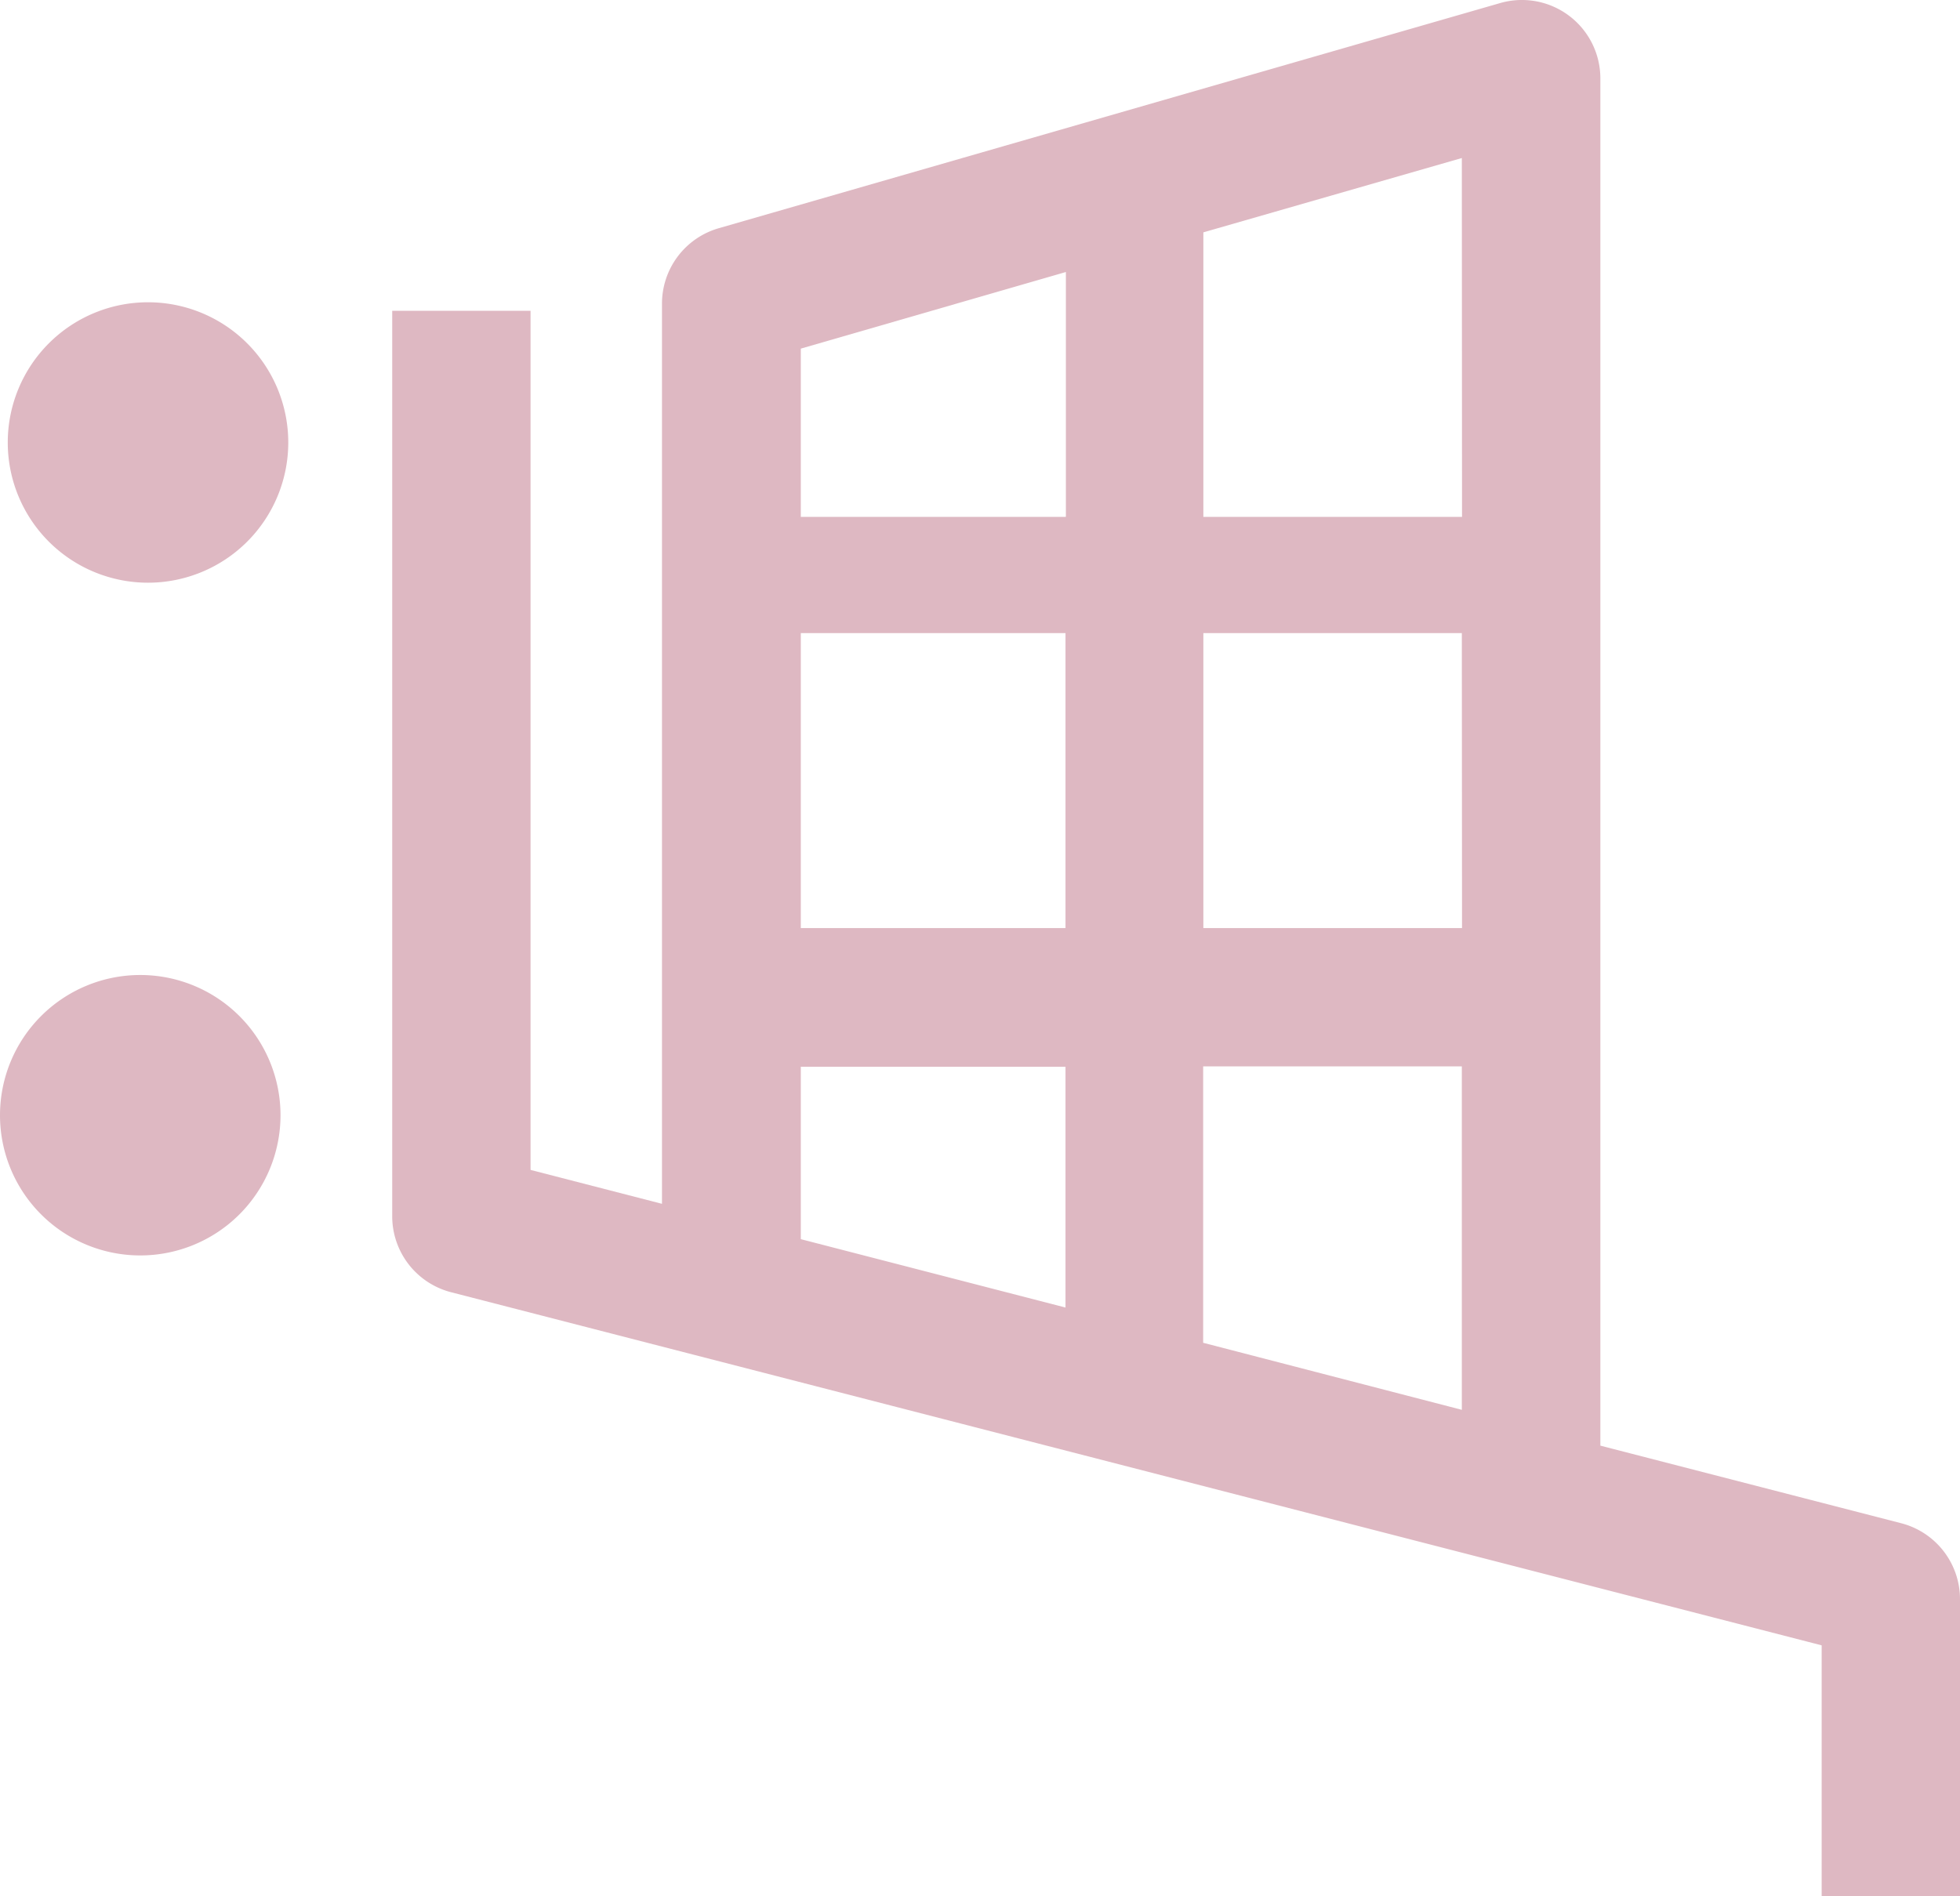 <svg xmlns="http://www.w3.org/2000/svg" width="20.459" height="19.796" viewBox="0 0 20.459 19.796">
  <g id="カートのアイコン素材" transform="translate(20.459 -8.296) rotate(90)">
    <path id="パス_854" data-name="パス 854" d="M24.991,0A.819.819,0,0,0,24.2.614l-.81,3.14H9.115A.819.819,0,0,0,8.328,4.8l2.351,8.157a.819.819,0,0,0,.786.592h9.4l-.354,1.372h-8.97v1.444h9.454a.819.819,0,0,0,.793-.614L25.475,1.444h2.617V0ZM21.948,9.337,21.234,12.1h-1.8V9.337h2.518ZM23.016,5.2l-.7,2.7H19.43V5.2ZM17.986,9.337V12.1h-3.08V9.337h3.08Zm0-4.139v2.7h-3.08V5.2Zm-4.293,0v2.7H10.722L9.946,5.2Zm0,4.139V12.1H11.936l-.8-2.767h2.555Z" transform="translate(0)" fill="#deb8c2"/>
    <path id="パス_855" data-name="パス 855" d="M88.734,436.688a1.464,1.464,0,1,0,1.464,1.464A1.464,1.464,0,0,0,88.734,436.688Z" transform="translate(-75.818 -419.238)" fill="#deb8c2"/>
    <path id="パス_856" data-name="パス 856" d="M264.512,438.728a1.464,1.464,0,1,0,1.464,1.464A1.464,1.464,0,0,0,264.512,438.728Z" transform="translate(-244.572 -421.197)" fill="#deb8c2"/>
  </g>
</svg>
